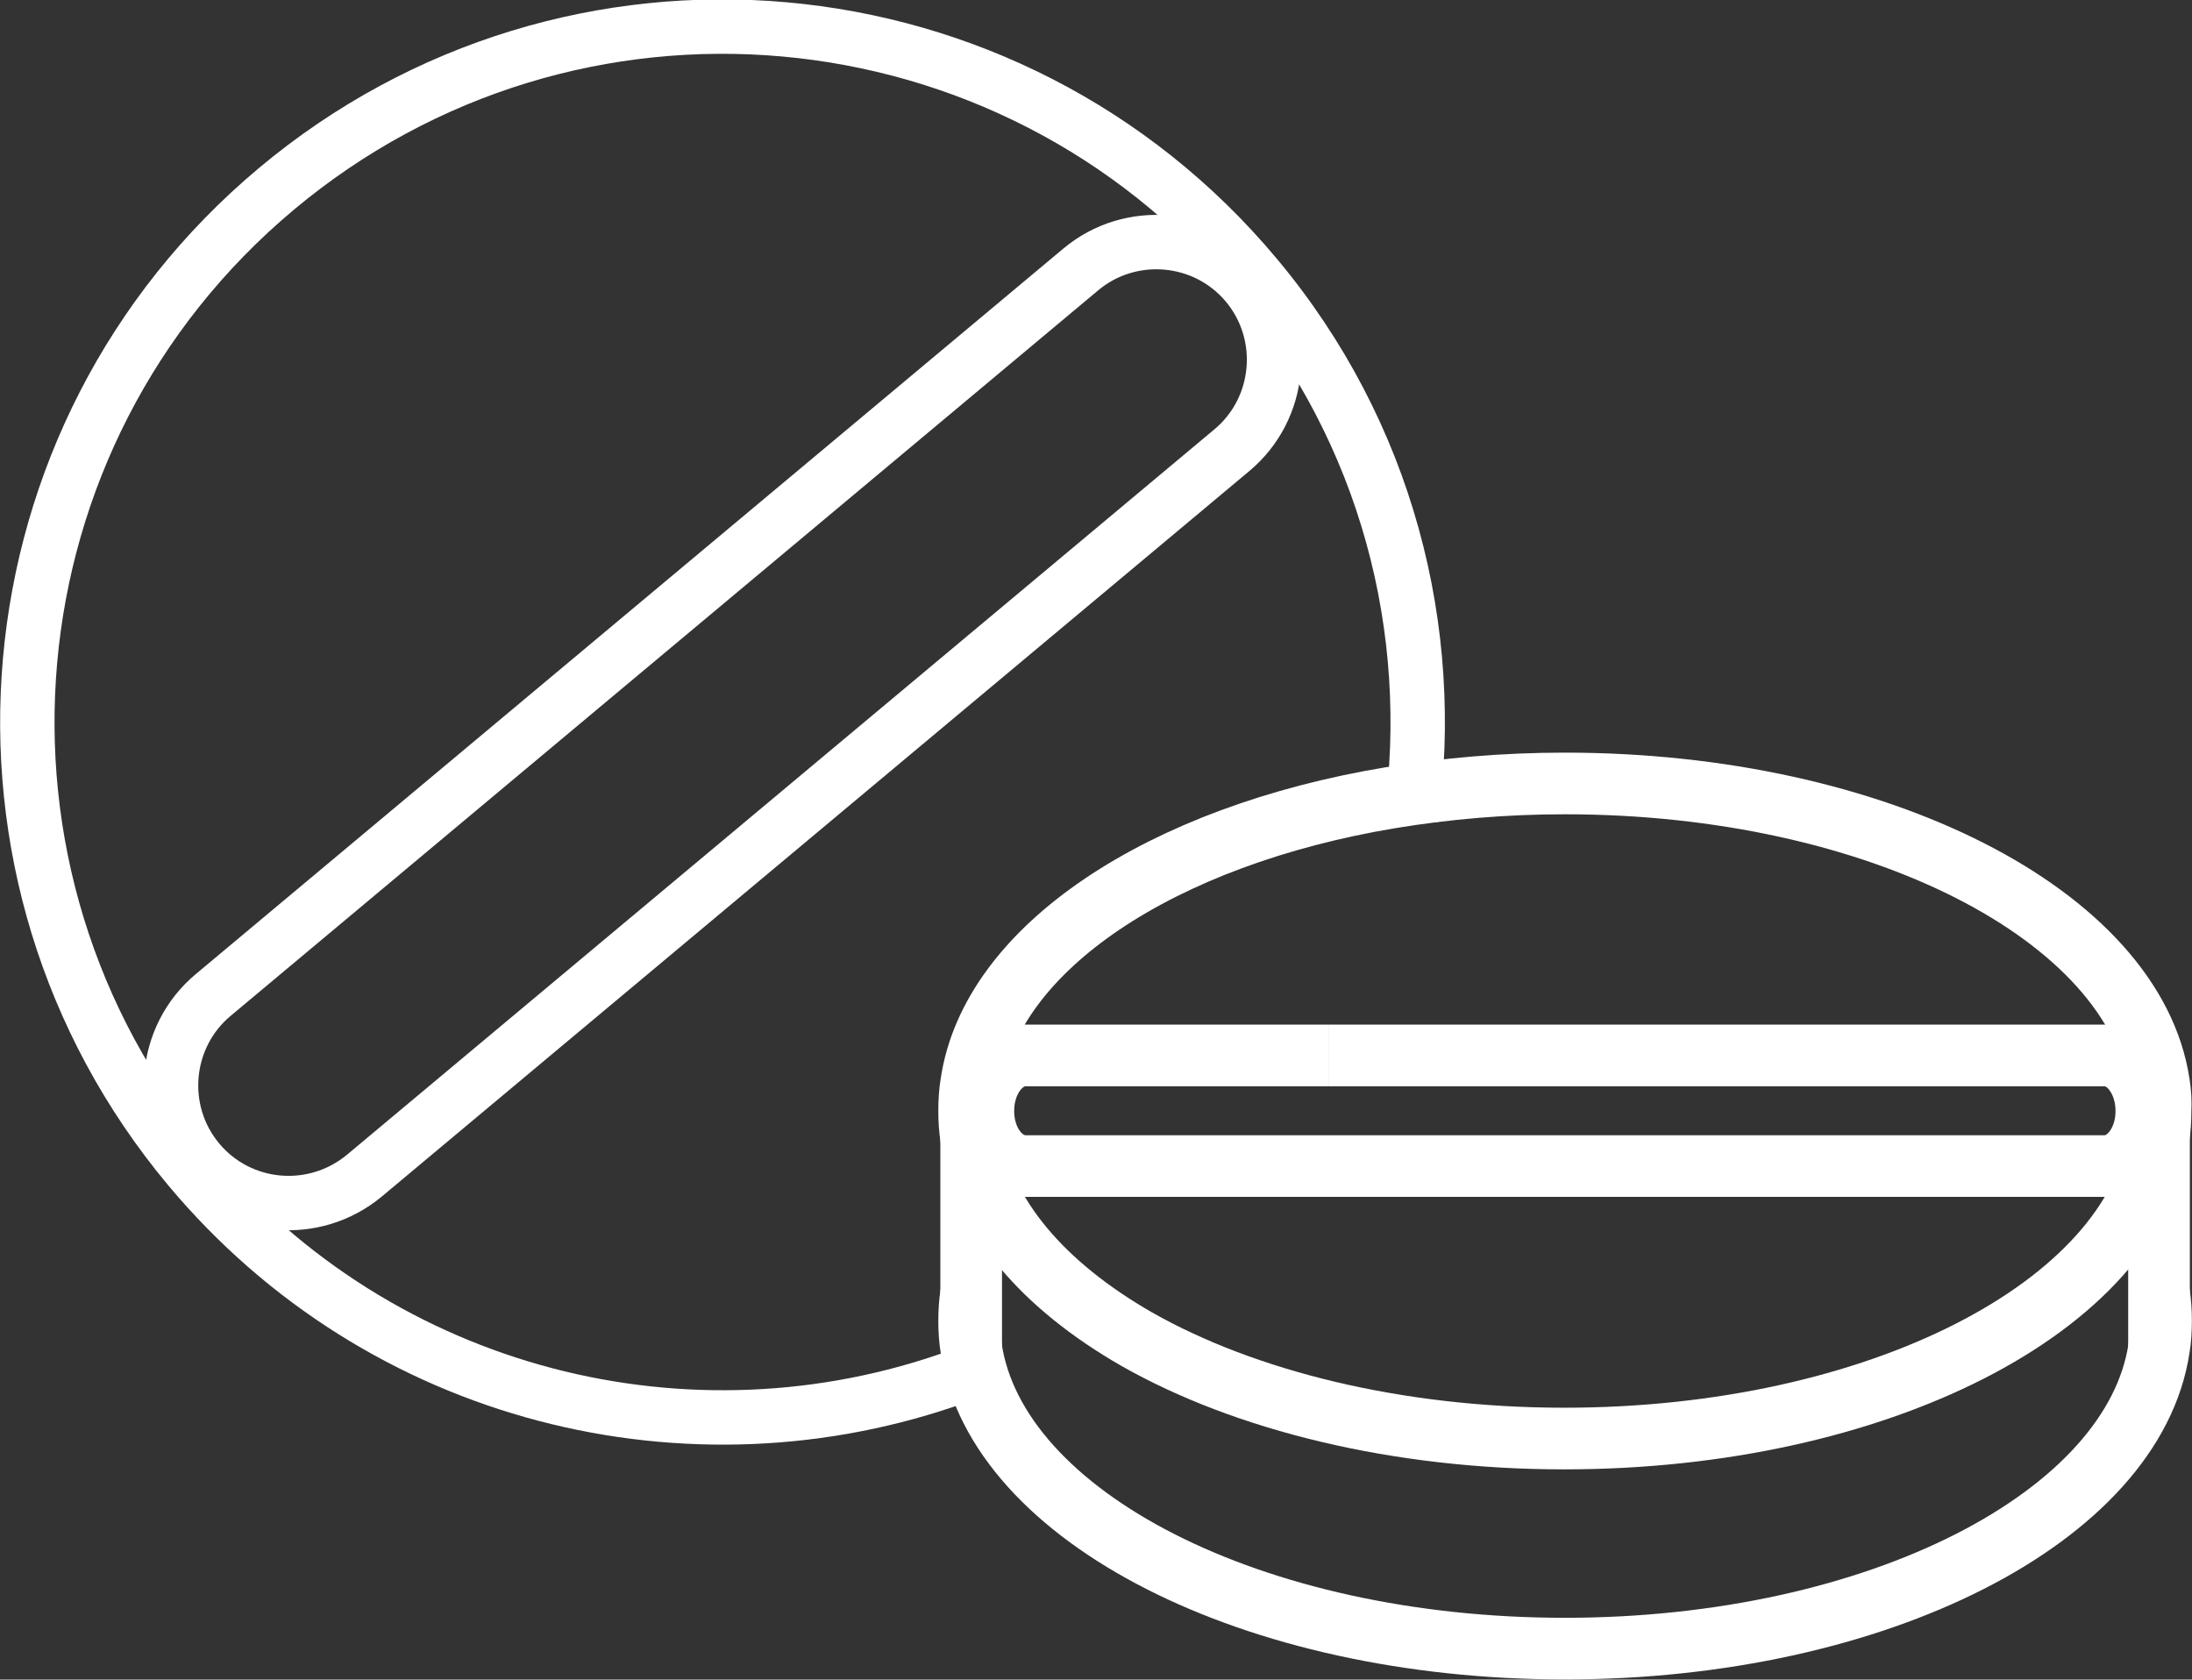<?xml version="1.0" encoding="utf-8"?>
<!-- Generator: Adobe Illustrator 27.0.0, SVG Export Plug-In . SVG Version: 6.00 Build 0)  -->
<svg version="1.1" id="图层_1" xmlns="http://www.w3.org/2000/svg" xmlns:xlink="http://www.w3.org/1999/xlink" x="0px" y="0px"
	 viewBox="0 0 43.2 33.1" style="enable-background:new 0 0 43.2 33.1;" xml:space="preserve">
<rect x="0" y="0" width="43.2" height="33.1" fill="#333333" stroke="none"/>
<style type="text/css">
	.st0{fill:none;stroke:#FFFFFF;stroke-width:1.072;stroke-miterlimit:10;}
	.st1{fill:none;stroke:#FFFFFF;stroke-width:1.215;stroke-miterlimit:10;}
</style>
<g>
	<path class="st0" d="M18.87,27.13c-5.26,1.89-11.35,0.42-15.14-4.11c-4.85-5.8-4.09-14.44,1.72-19.3s14.44-4.09,19.3,1.72
		c2.59,3.09,3.57,6.99,3.06,10.69"/>
	<path class="st0" d="M3.91,22.88L3.91,22.88c-0.82-0.98-0.69-2.45,0.29-3.27l17.1-14.3c0.98-0.82,2.45-0.69,3.27,0.29l0,0
		c0.82,0.98,0.69,2.45-0.29,3.27l-17.1,14.3C6.19,23.99,4.73,23.86,3.91,22.88z"/>
	<g>
		<g>
			<path class="st1" d="M42.55,21.35c-0.5-3.31-5.55-5.91-11.71-5.91c-1.19,0-2.34,0.1-3.43,0.28c-4.52,0.75-7.88,2.96-8.27,5.63
				c-0.03,0.18-0.04,0.36-0.04,0.54c0,0.18,0.01,0.36,0.04,0.54c0.23,1.53,1.43,2.91,3.26,3.96c2.13,1.21,5.13,1.96,8.43,1.96
				c6.16,0,11.21-2.6,11.71-5.92c0.03-0.17,0.04-0.36,0.04-0.54C42.59,21.71,42.58,21.54,42.55,21.35z M26.18,20.8h-5.97
				c-0.46,0-0.83,0.49-0.83,1.09v0.01c0,0.6,0.37,1.08,0.83,1.08h4.92"/>
			<path class="st1" d="M19.14,25.49c-0.03,0.18-0.04,0.36-0.04,0.54c0,0.18,0.01,0.36,0.04,0.54c0.5,3.32,5.55,5.92,11.7,5.92
				c6.16,0,11.21-2.6,11.71-5.92c0.03-0.17,0.04-0.36,0.04-0.54c0-0.18-0.01-0.36-0.04-0.54"/>
			<path class="st1" d="M26.18,20.8h15.3c0.45,0,0.82,0.49,0.82,1.09v0.01c0,0.6-0.37,1.08-0.82,1.08H25.12"/>
			<polyline class="st1" points="42.55,21.35 42.55,22.43 42.55,25.49 42.55,26.57 			"/>
		</g>
		<polyline class="st1" points="19.14,26.57 19.14,25.49 19.14,22.43 19.14,21.35 		"/>
	</g>
</g>
</svg>
